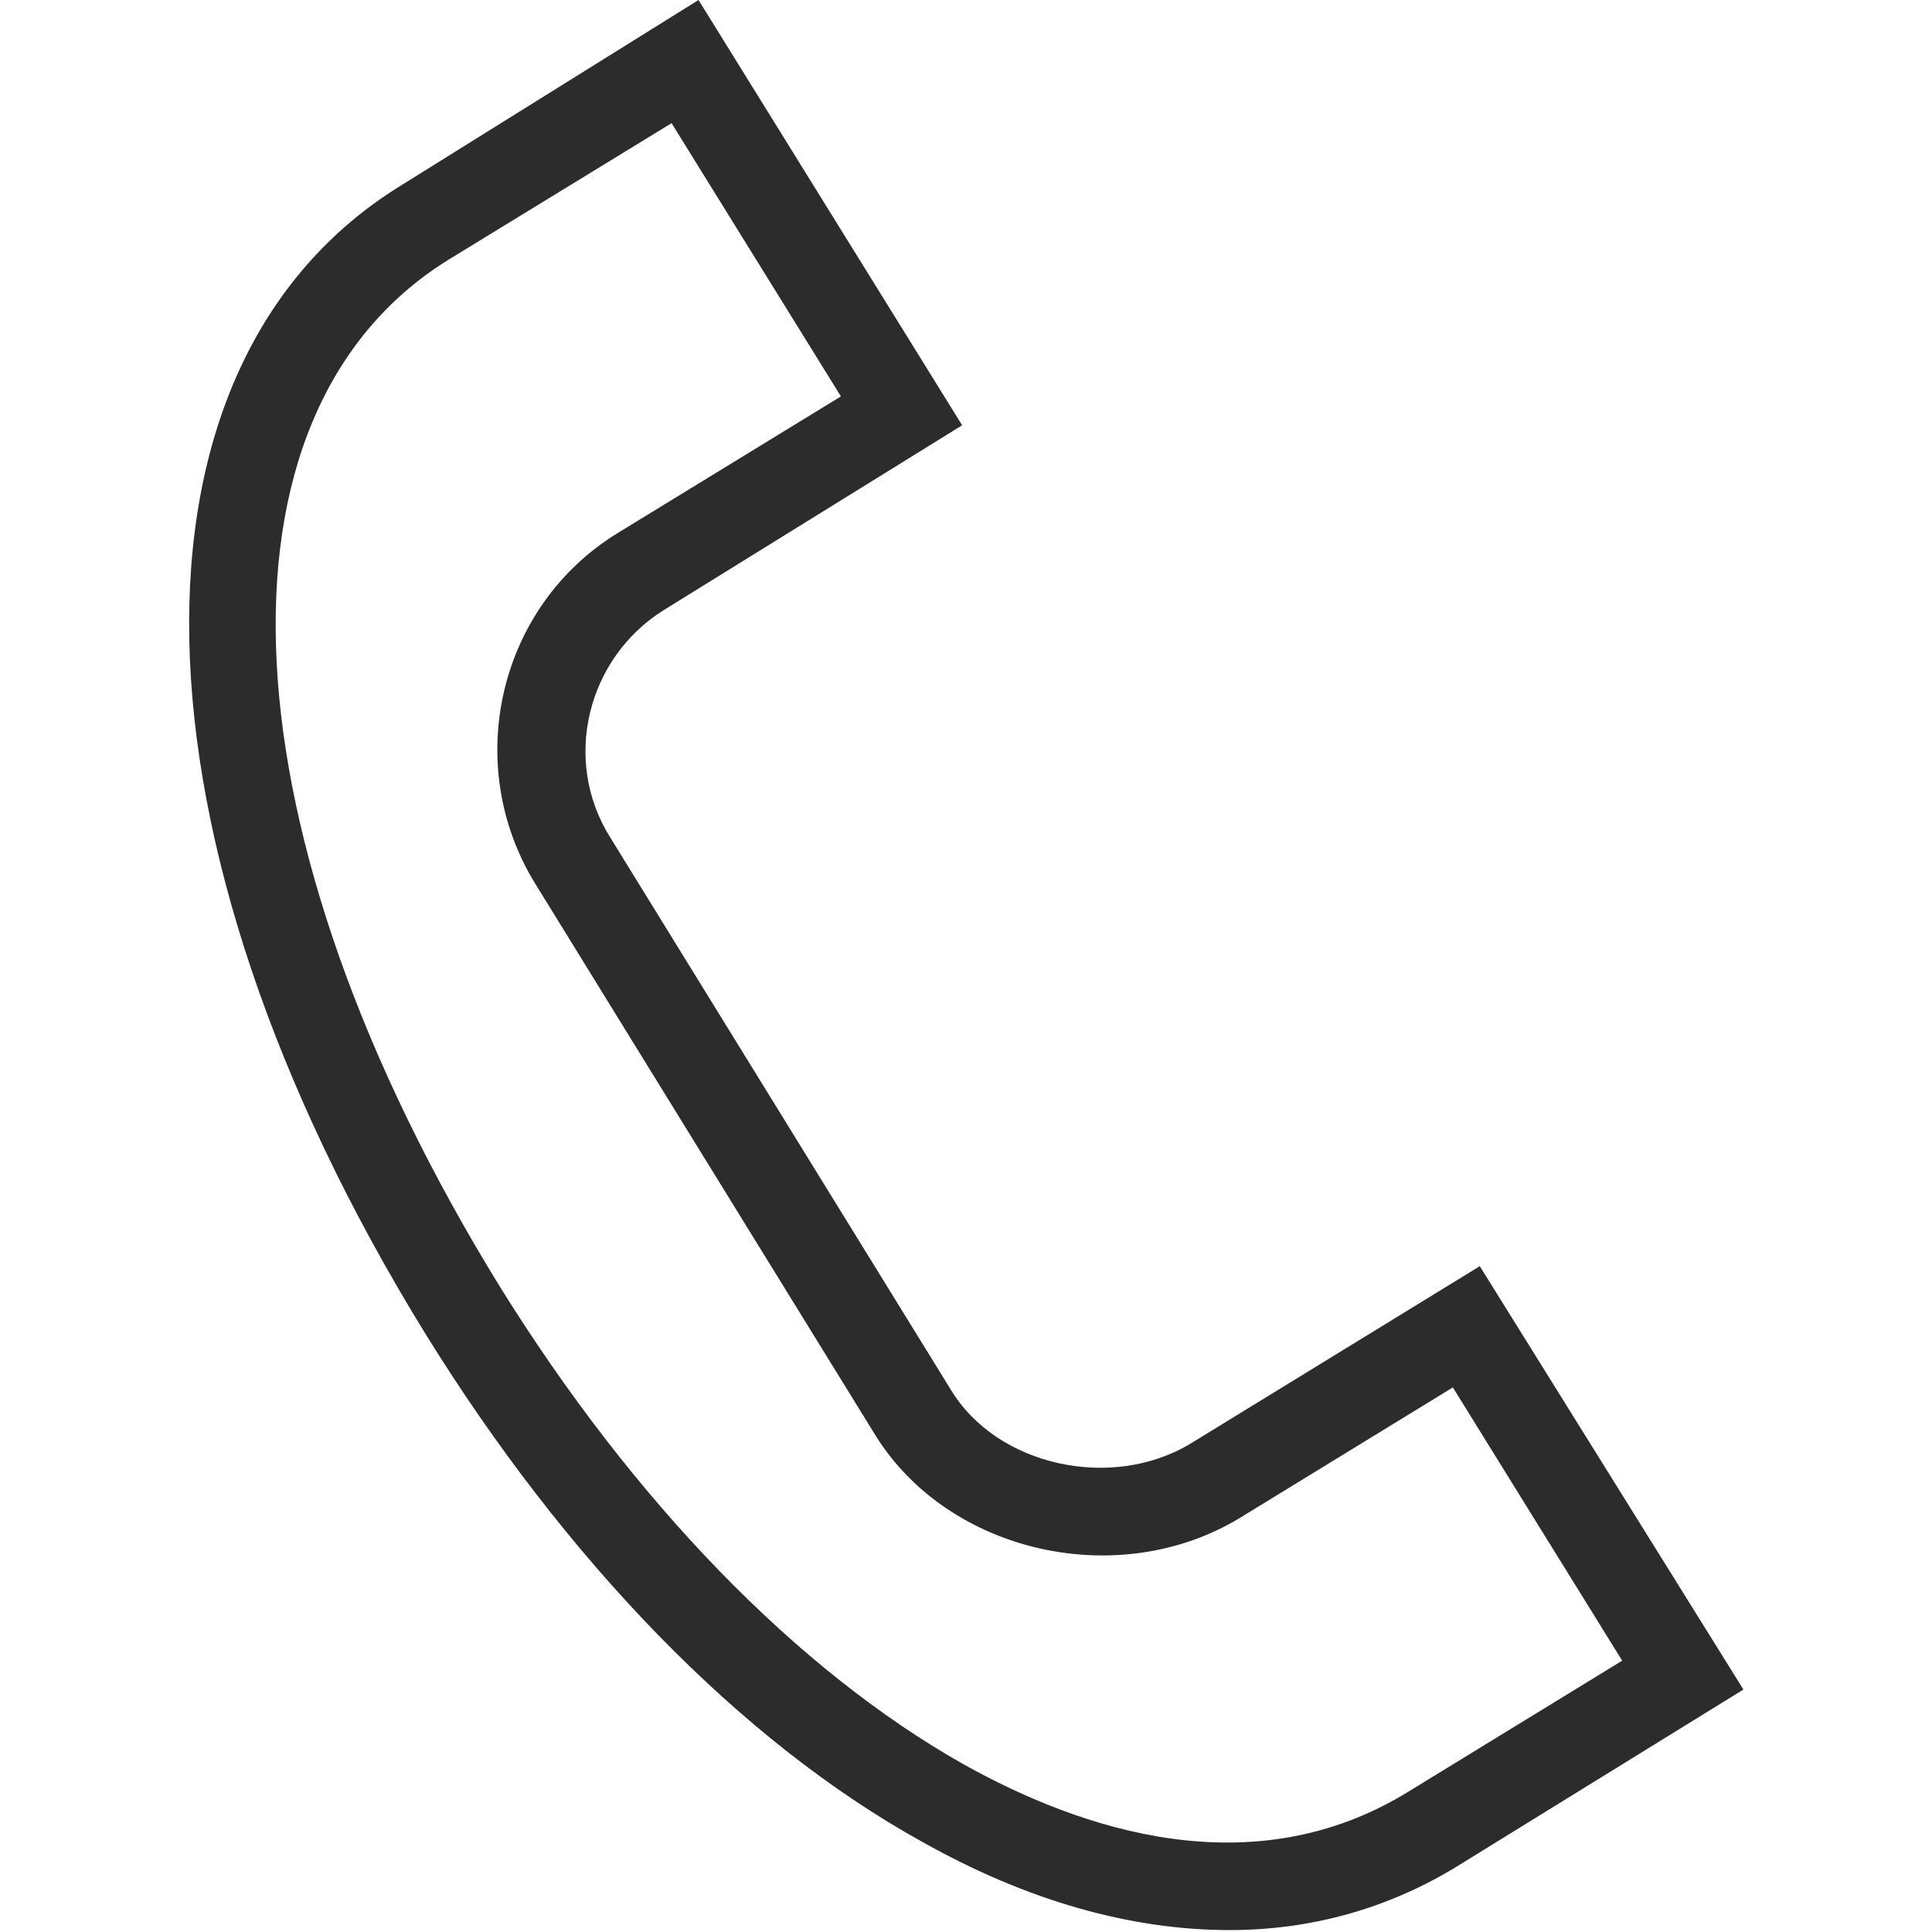<?xml version="1.0" encoding="UTF-8"?> <!-- Generator: Adobe Illustrator 27.3.1, SVG Export Plug-In . SVG Version: 6.00 Build 0) --> <svg xmlns="http://www.w3.org/2000/svg" xmlns:xlink="http://www.w3.org/1999/xlink" id="Layer_1" x="0px" y="0px" viewBox="0 0 100.4 100.4" style="enable-background:new 0 0 100.4 100.4;" xml:space="preserve"> <style type="text/css"> .st0{fill:#2C2C2C;} </style> <path class="st0" d="M61.9,75c-4.1,2.5-10.1,1.2-12.5-2.8L31.7,43.5c-2.5-4-1.2-9.3,2.8-11.8l-1.2-2l1.2,2L50,22.1L36.3,0L20.9,9.6 l0,0C5.7,18.9,6.2,43.5,22.1,69.3c7.3,11.8,16.4,21.2,25.8,26.4c5.5,3.1,10.9,4.6,16,4.6c4.2,0,8.2-1.1,11.8-3.3l14.9-9.2L76.9,65.8 L61.9,75z M73.2,93.1c-8.1,5-17,2-23.1-1.4C41.4,86.8,32.9,78,26,66.9c-14.5-23.5-15.6-45.4-2.7-53.4l-1.2-2l1.2,2l11.6-7.1 l8.8,14.2l-11.6,7.1l0,0c-6.2,3.8-8.1,12-4.3,18.2l17.7,28.7c3.8,6.1,12.6,8.1,18.9,4.3l11.1-6.8l8.8,14.2L73.2,93.1z"></path> </svg> 